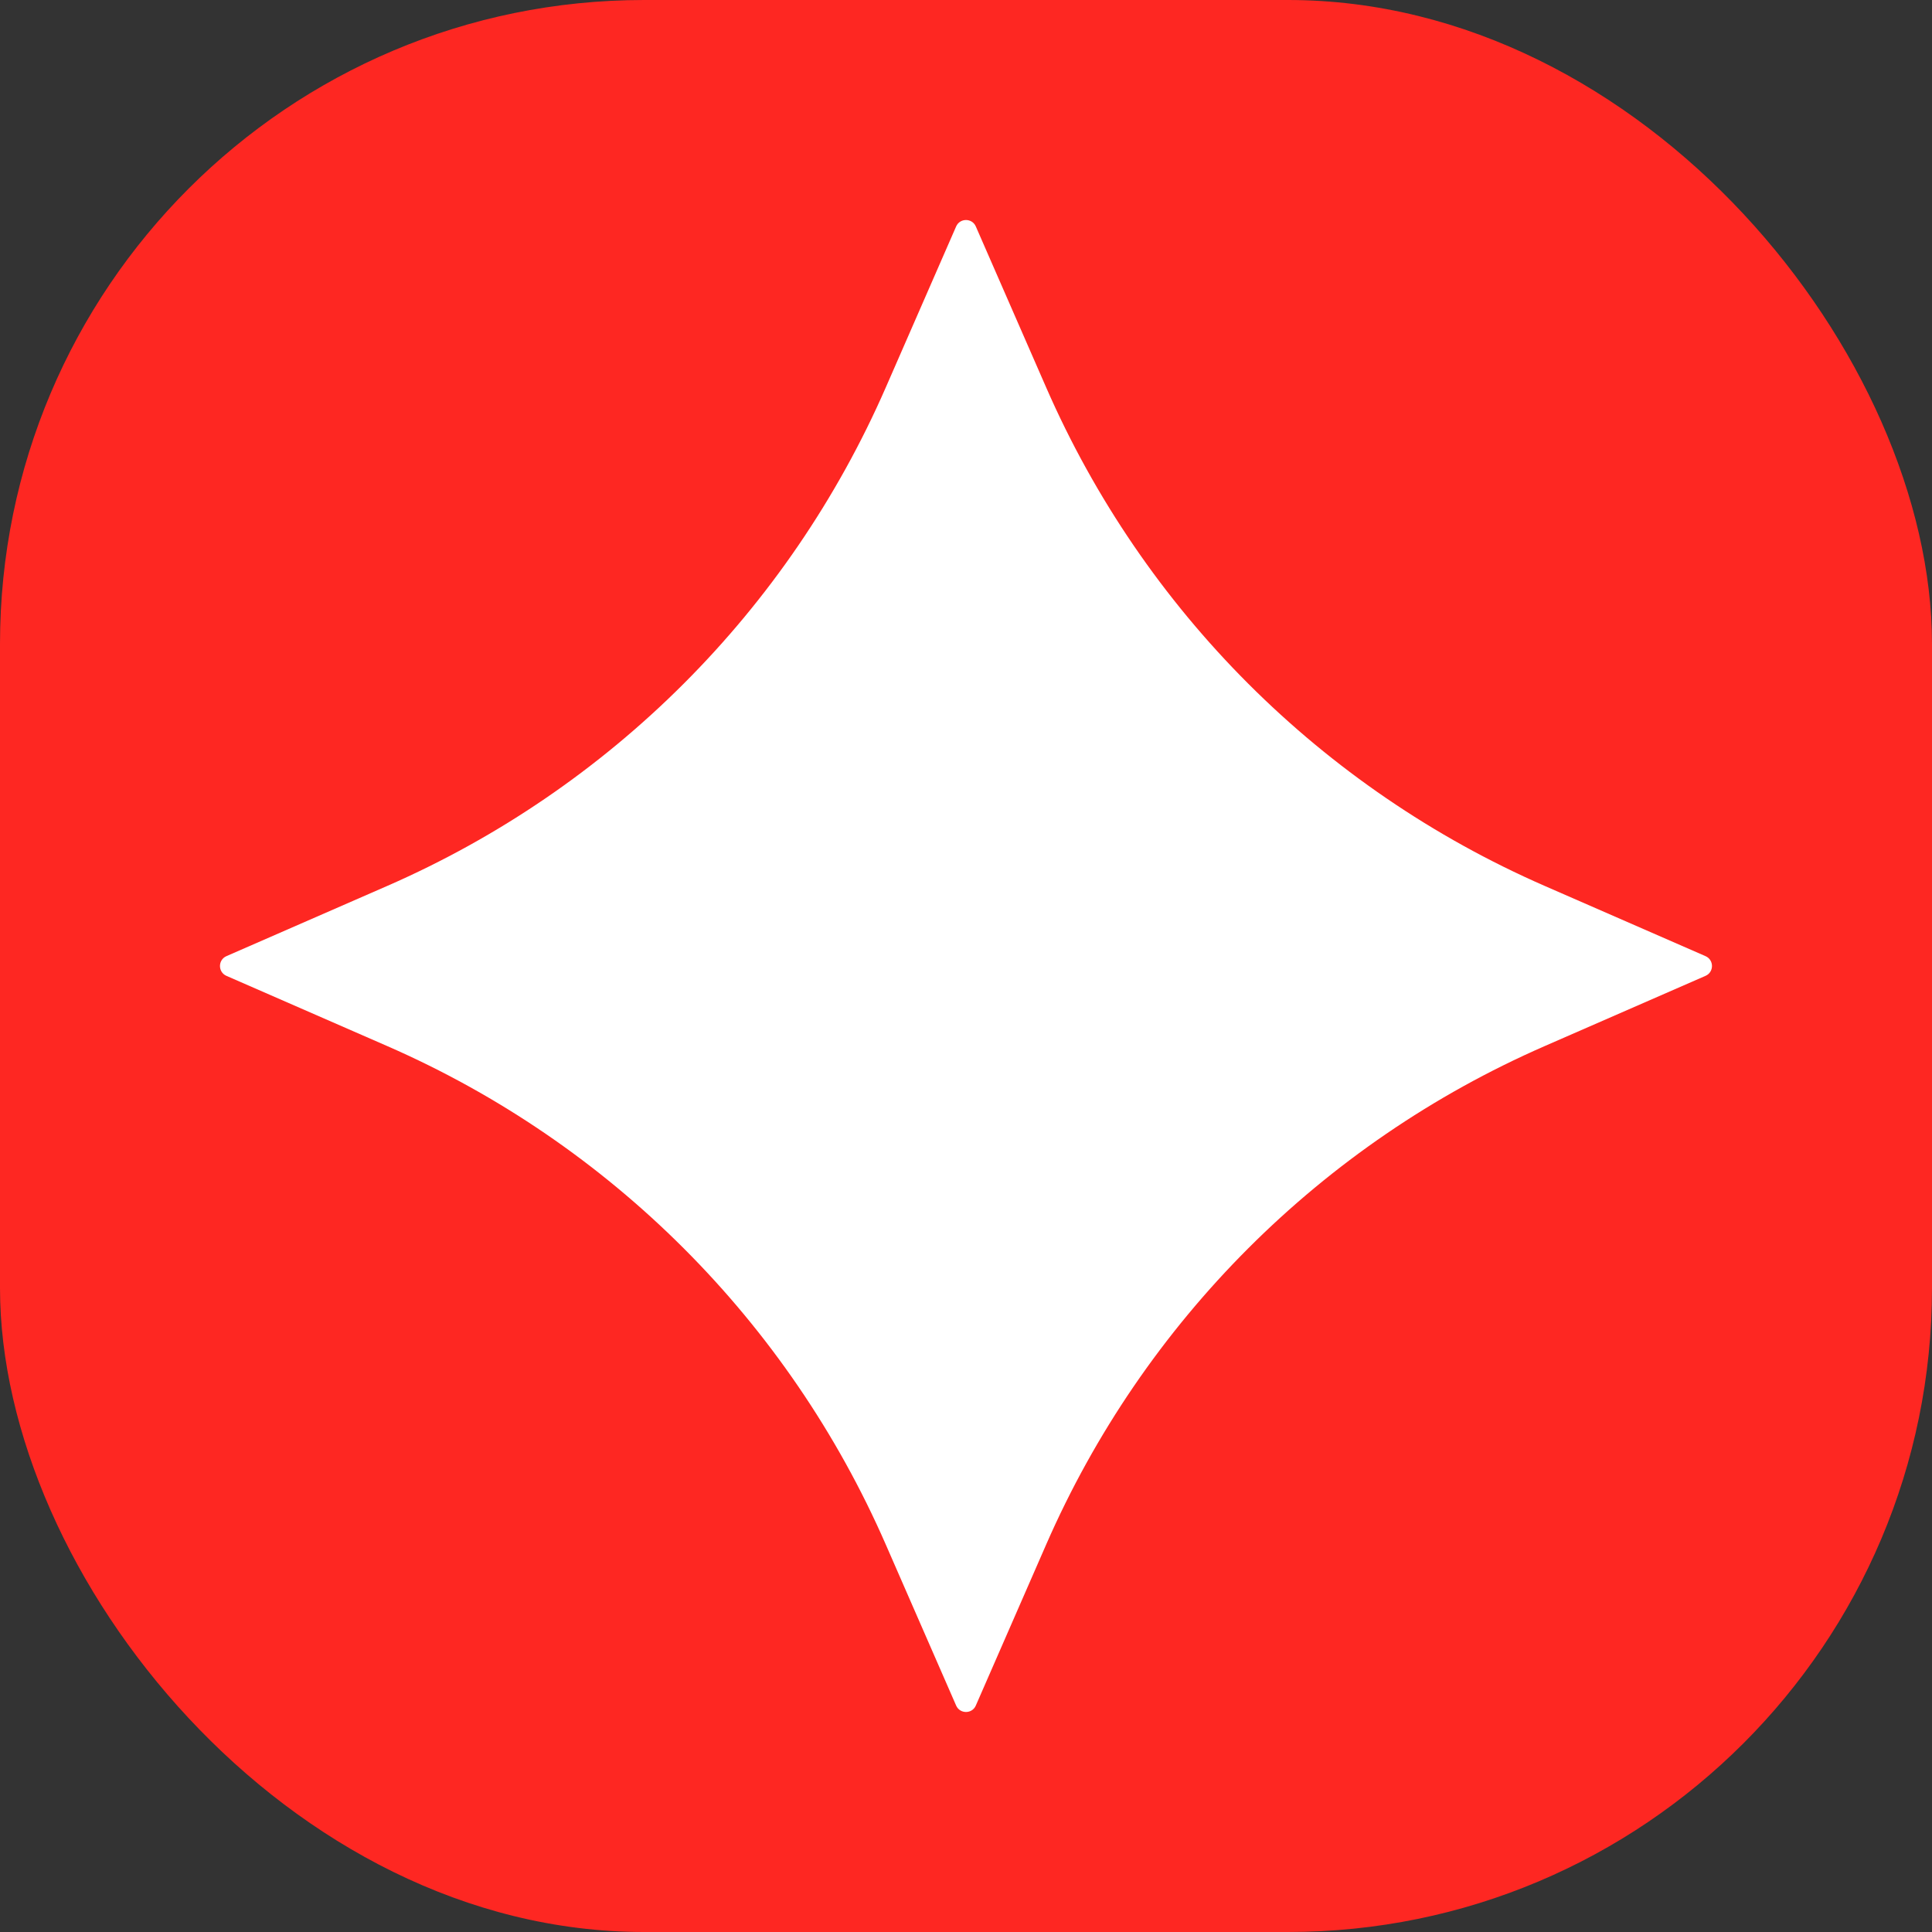 <svg width="40" height="40" viewBox="0 0 40 40" fill="none" xmlns="http://www.w3.org/2000/svg">
<rect x="0" y="0" width="40" height="40" fill="#333333" stroke="none"/>
<g clip-path="url(#clip0_2560_1178)">
<rect width="40" height="40" rx="13.333" fill="#FE2722"/>
<path d="M19.796 4.688C19.874 4.511 20.126 4.511 20.203 4.688L21.659 8.02C23.676 12.638 27.362 16.323 31.979 18.341L35.311 19.796C35.489 19.874 35.489 20.126 35.311 20.204L31.979 21.659C27.362 23.677 23.676 27.362 21.659 31.98L20.203 35.312C20.126 35.489 19.874 35.489 19.796 35.312L18.34 31.98C16.323 27.362 12.637 23.677 8.02 21.659L4.688 20.204C4.51 20.126 4.51 19.874 4.688 19.796L8.02 18.341C12.637 16.323 16.323 12.638 18.34 8.02L19.796 4.688Z" fill="white"/>
</g>
<defs>
<clipPath id="clip0_2560_1178">
<rect width="40" height="40" fill="white"/>
</clipPath>
</defs>
</svg>
